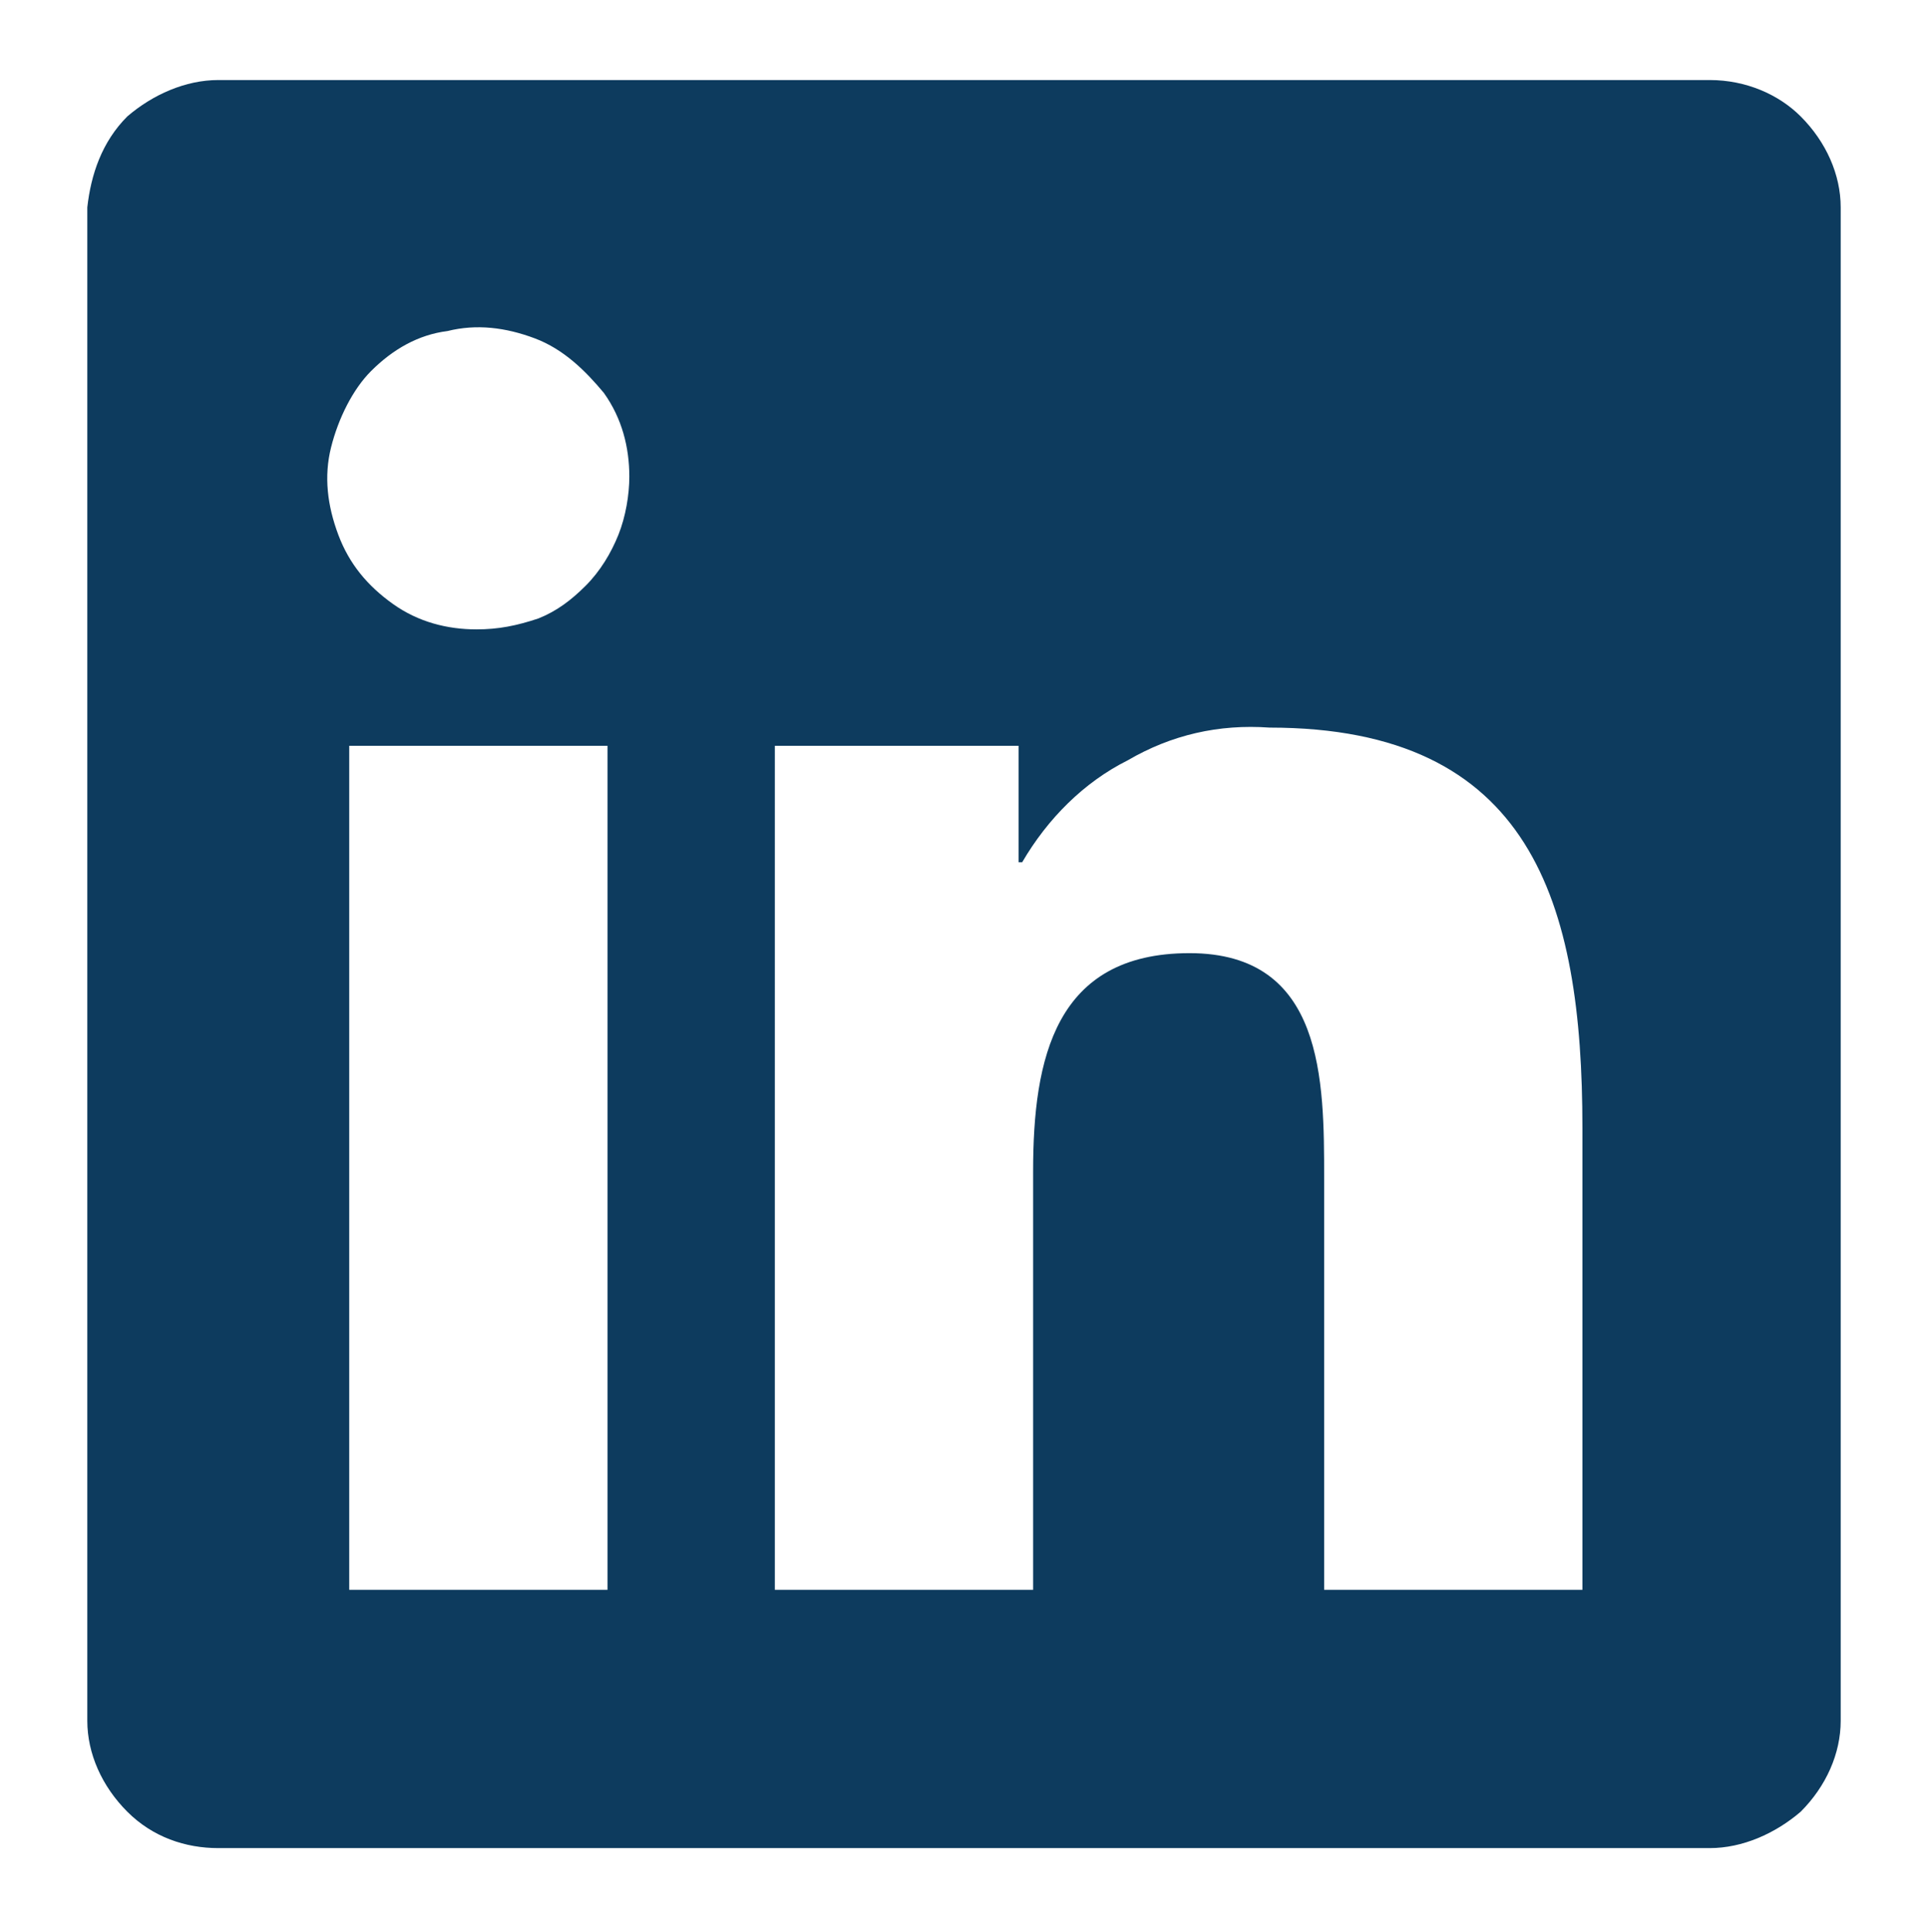 <?xml version="1.0" encoding="UTF-8"?> <svg xmlns="http://www.w3.org/2000/svg" xmlns:xlink="http://www.w3.org/1999/xlink" version="1.1" id="Layer_1" x="0px" y="0px" viewBox="0 0 53 53.1" style="enable-background:new 0 0 53 53.1;" xml:space="preserve"> <style type="text/css"> .st0{fill:#0D3B5E;} </style> <path class="st0" d="M43.5,43.7h-7.1V32.4c0-2.7,0-6.2-3.7-6.2c-3.7,0-4.3,2.9-4.3,6v11.5h-7.1V20.5H28v3.2h0.1 c0.7-1.2,1.7-2.2,2.9-2.8c1.2-0.7,2.5-1,3.9-0.9c7.2,0,8.6,4.8,8.6,11L43.5,43.7z M13.1,17.3c-0.8,0-1.6-0.2-2.3-0.7 c-0.7-0.5-1.2-1.1-1.5-1.9s-0.4-1.6-0.2-2.4c0.2-0.8,0.6-1.6,1.1-2.1c0.6-0.6,1.3-1,2.1-1.1c0.8-0.2,1.6-0.1,2.4,0.2 c0.8,0.3,1.4,0.9,1.9,1.5c0.5,0.7,0.7,1.5,0.7,2.3c0,0.5-0.1,1.1-0.3,1.6c-0.2,0.5-0.5,1-0.9,1.4c-0.4,0.4-0.8,0.7-1.3,0.9 C14.2,17.2,13.7,17.3,13.1,17.3z M16.7,43.7H9.6V20.5h7.1V43.7z M47,2.2H6c-0.9,0-1.8,0.4-2.5,1c-0.7,0.7-1,1.6-1.1,2.5v41.6 c0,0.9,0.4,1.8,1.1,2.5c0.7,0.7,1.6,1,2.5,1H47c0.9,0,1.8-0.4,2.5-1c0.7-0.7,1.1-1.6,1.1-2.5V5.7c0-0.9-0.4-1.8-1.1-2.5 C48.9,2.6,48,2.2,47,2.2"></path> </svg> 